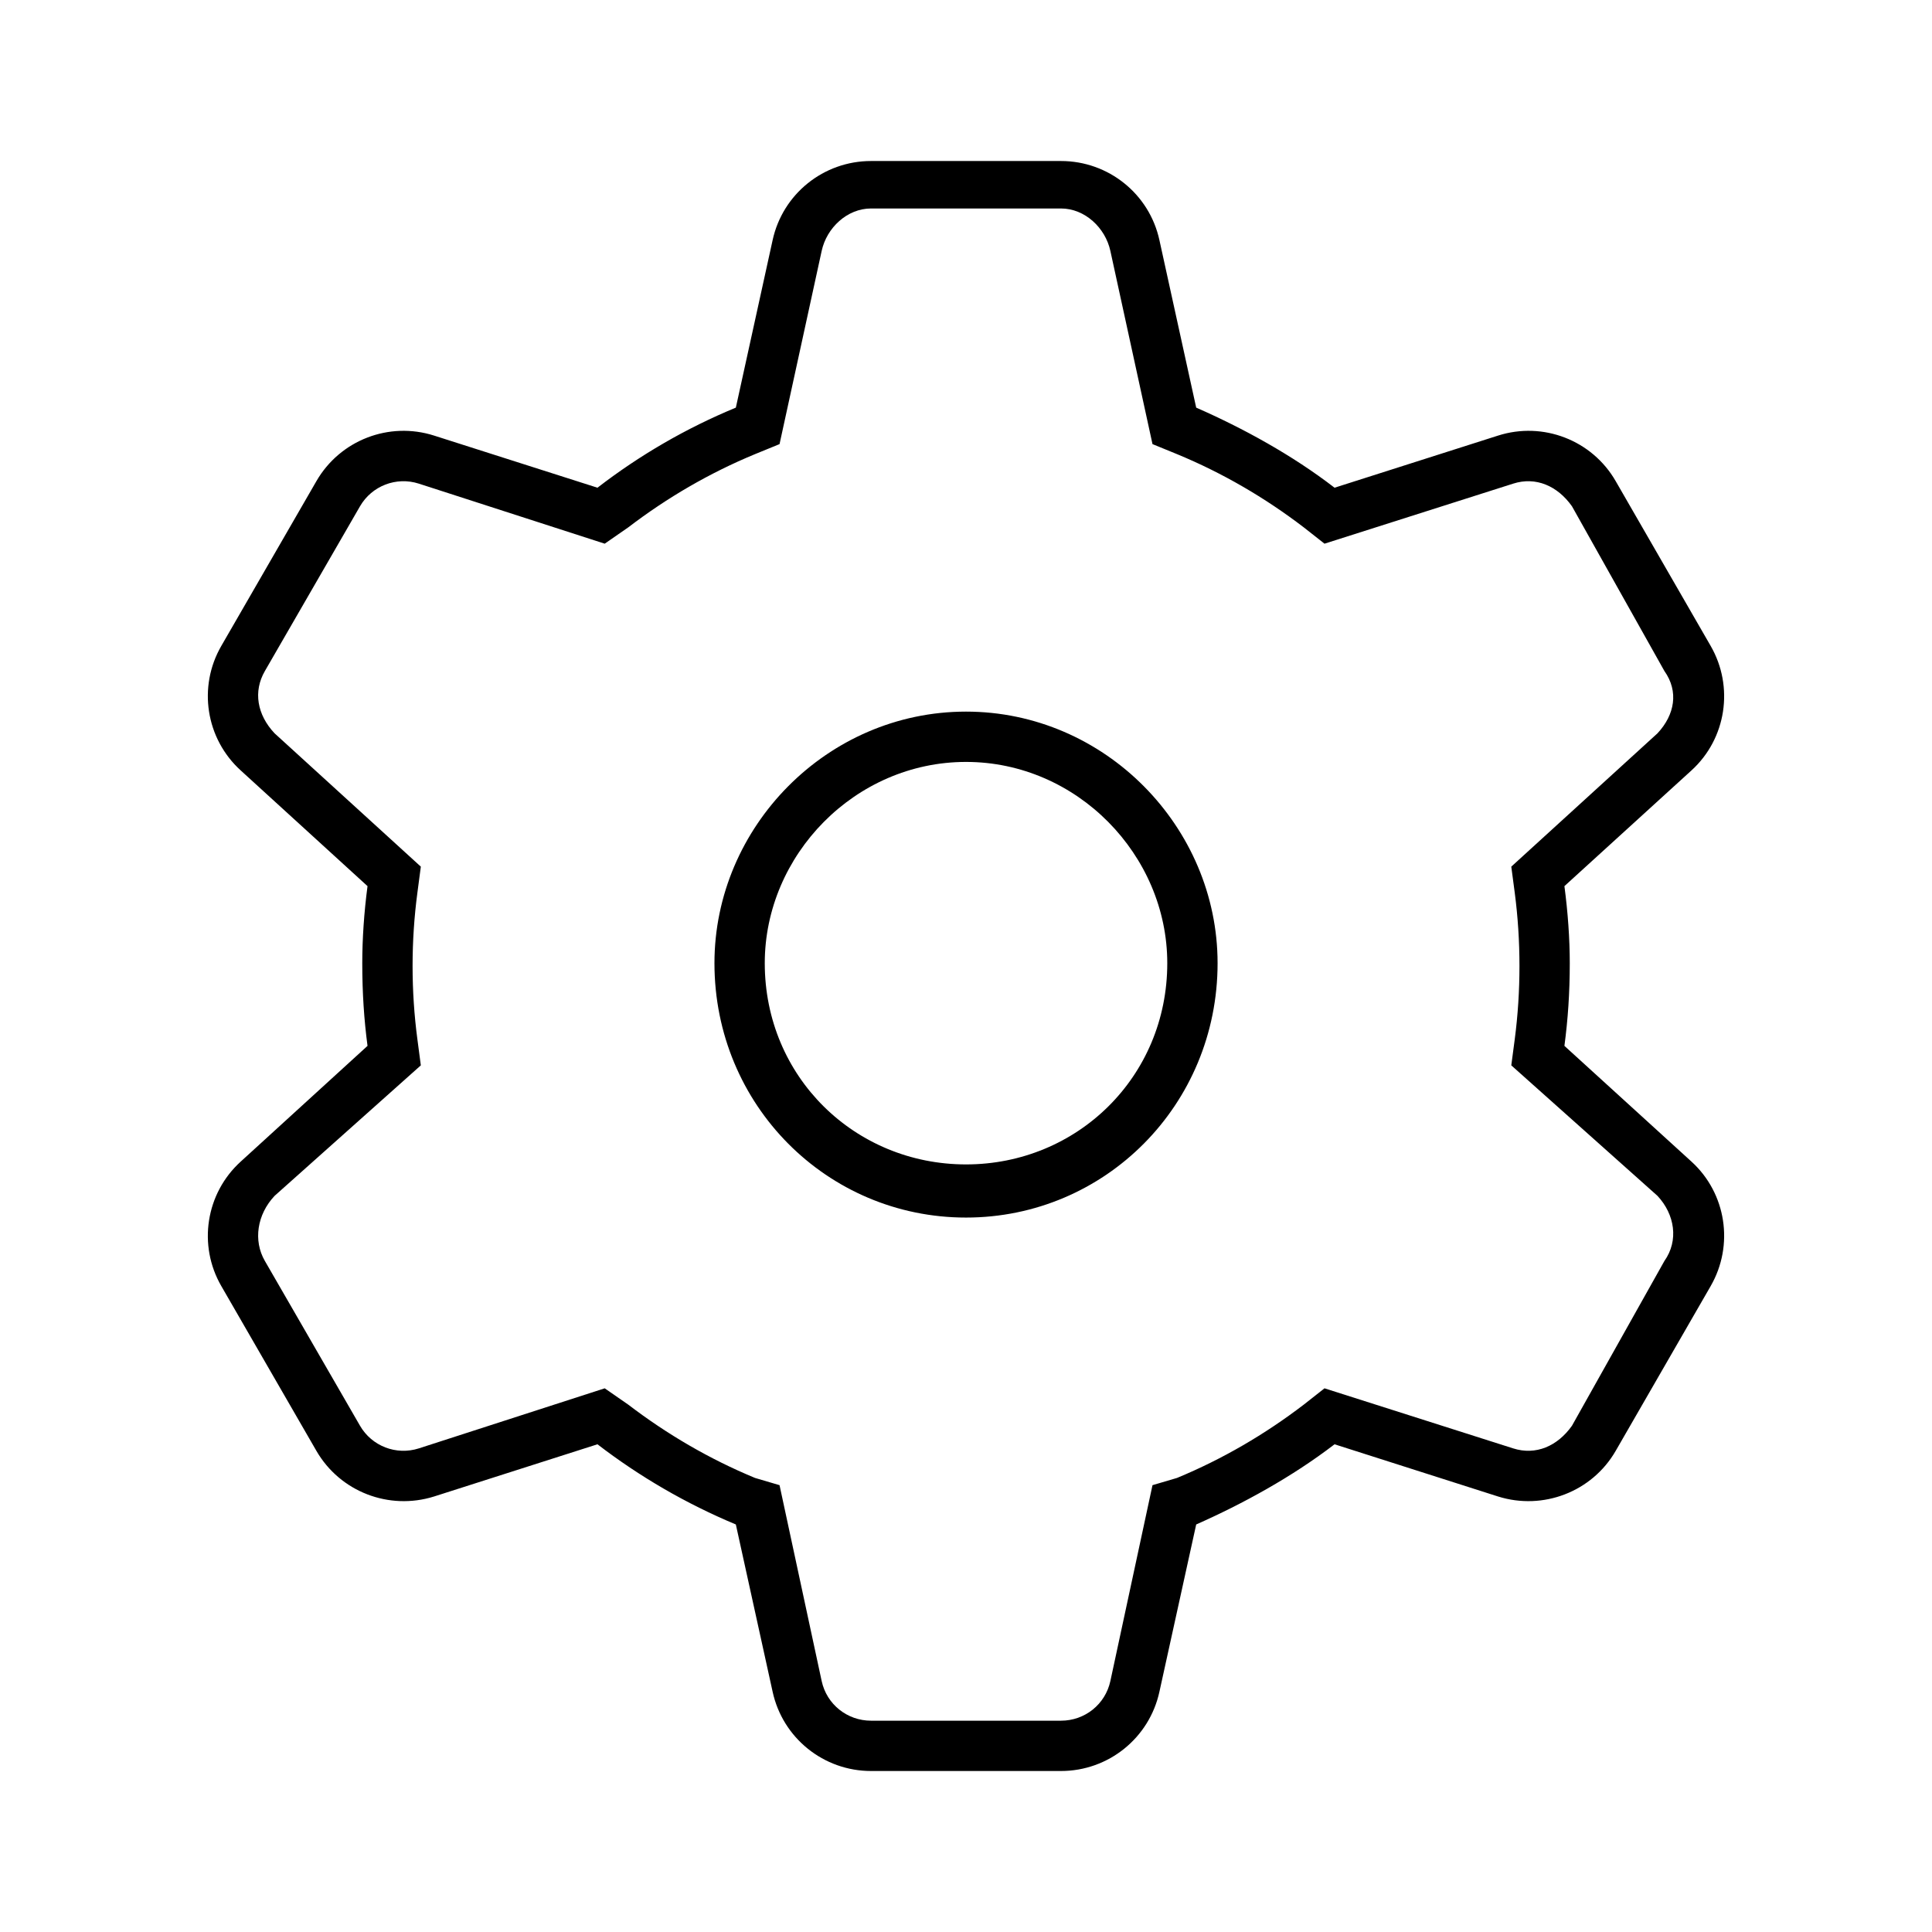 <svg width="100" height="100" viewBox="0 0 100 100" fill="none" xmlns="http://www.w3.org/2000/svg">
<g id="gear">
<path id="Vector" d="M36.98 49.854C36.98 42.806 42.807 36.833 50.001 36.833C57.195 36.833 63.022 42.806 63.022 49.854C63.022 57.194 57.195 63.021 50.001 63.021C42.807 63.021 36.98 57.194 36.98 49.854ZM50.001 39.437C44.255 39.437 39.584 44.255 39.584 49.854C39.584 55.746 44.255 60.27 50.001 60.27C55.746 60.27 60.418 55.746 60.418 49.854C60.418 44.255 55.746 39.437 50.001 39.437ZM77.54 22.546C79.868 21.802 82.407 22.783 83.627 24.902L88.543 33.431C89.763 35.547 89.356 38.233 87.55 39.877L80.974 45.866C81.153 47.217 81.251 48.6 81.251 49.854C81.251 51.4 81.153 52.783 80.974 54.134L87.55 60.124C89.356 61.768 89.763 64.453 88.543 66.569L83.627 75.098C82.407 77.214 79.868 78.19 77.54 77.458L69.076 74.756C66.895 76.432 64.34 77.832 61.915 78.906L60.011 87.565C59.49 89.958 57.374 91.667 54.916 91.667H45.086C42.628 91.667 40.512 89.958 39.991 87.565L38.087 78.906C35.515 77.832 33.106 76.432 30.925 74.756L22.468 77.458C20.136 78.19 17.602 77.214 16.378 75.098L11.456 66.569C10.232 64.453 10.649 61.768 12.459 60.124L19.023 54.134C18.844 52.783 18.751 51.4 18.751 49.854C18.751 48.6 18.844 47.217 19.023 45.866L12.459 39.877C10.649 38.233 10.232 35.547 11.456 33.431L16.378 24.902C17.602 22.783 20.136 21.802 22.468 22.546L30.925 25.244C33.106 23.561 35.515 22.162 38.087 21.099L39.991 12.428C40.512 10.038 42.628 8.334 45.086 8.334H54.916C57.374 8.334 59.49 10.038 60.011 12.428L61.915 21.099C64.34 22.162 66.895 23.561 69.076 25.244L77.54 22.546ZM32.52 27.295L31.3 28.141L21.679 25.033C20.512 24.658 19.246 25.147 18.634 26.205L13.71 34.733C13.098 35.791 13.307 36.996 14.212 37.956L21.782 44.857L21.604 46.208C21.44 47.445 21.355 48.714 21.355 50C21.355 51.286 21.44 52.556 21.604 53.792L21.782 55.143L14.212 61.898C13.308 62.858 13.098 64.209 13.71 65.267L18.634 73.796C19.246 74.854 20.512 75.342 21.679 74.968L31.3 71.859L32.52 72.705C34.523 74.235 36.72 75.521 39.08 76.498L40.349 76.872L42.53 87.012C42.791 88.216 43.849 89.063 45.086 89.063H54.916C56.153 89.063 57.211 88.216 57.472 87.012L59.653 76.872L60.922 76.498C63.282 75.521 65.48 74.235 67.481 72.705L68.556 71.859L78.321 74.968C79.493 75.342 80.616 74.854 81.365 73.796L86.15 65.267C86.899 64.209 86.687 62.858 85.792 61.898L78.224 55.143L78.403 53.792C78.565 52.556 78.647 51.286 78.647 50C78.647 48.714 78.565 47.445 78.403 46.208L78.224 44.857L85.792 37.956C86.687 36.996 86.899 35.791 86.15 34.733L81.365 26.205C80.616 25.147 79.493 24.658 78.321 25.033L68.556 28.141L67.481 27.295C65.48 25.765 63.282 24.481 60.922 23.506L59.653 22.987L57.472 12.985C57.211 11.789 56.153 10.791 54.916 10.791H45.086C43.849 10.791 42.791 11.789 42.53 12.985L40.349 22.987L39.08 23.506C36.72 24.481 34.523 25.765 32.52 27.295Z" fill="black"/>
</g>
</svg>
